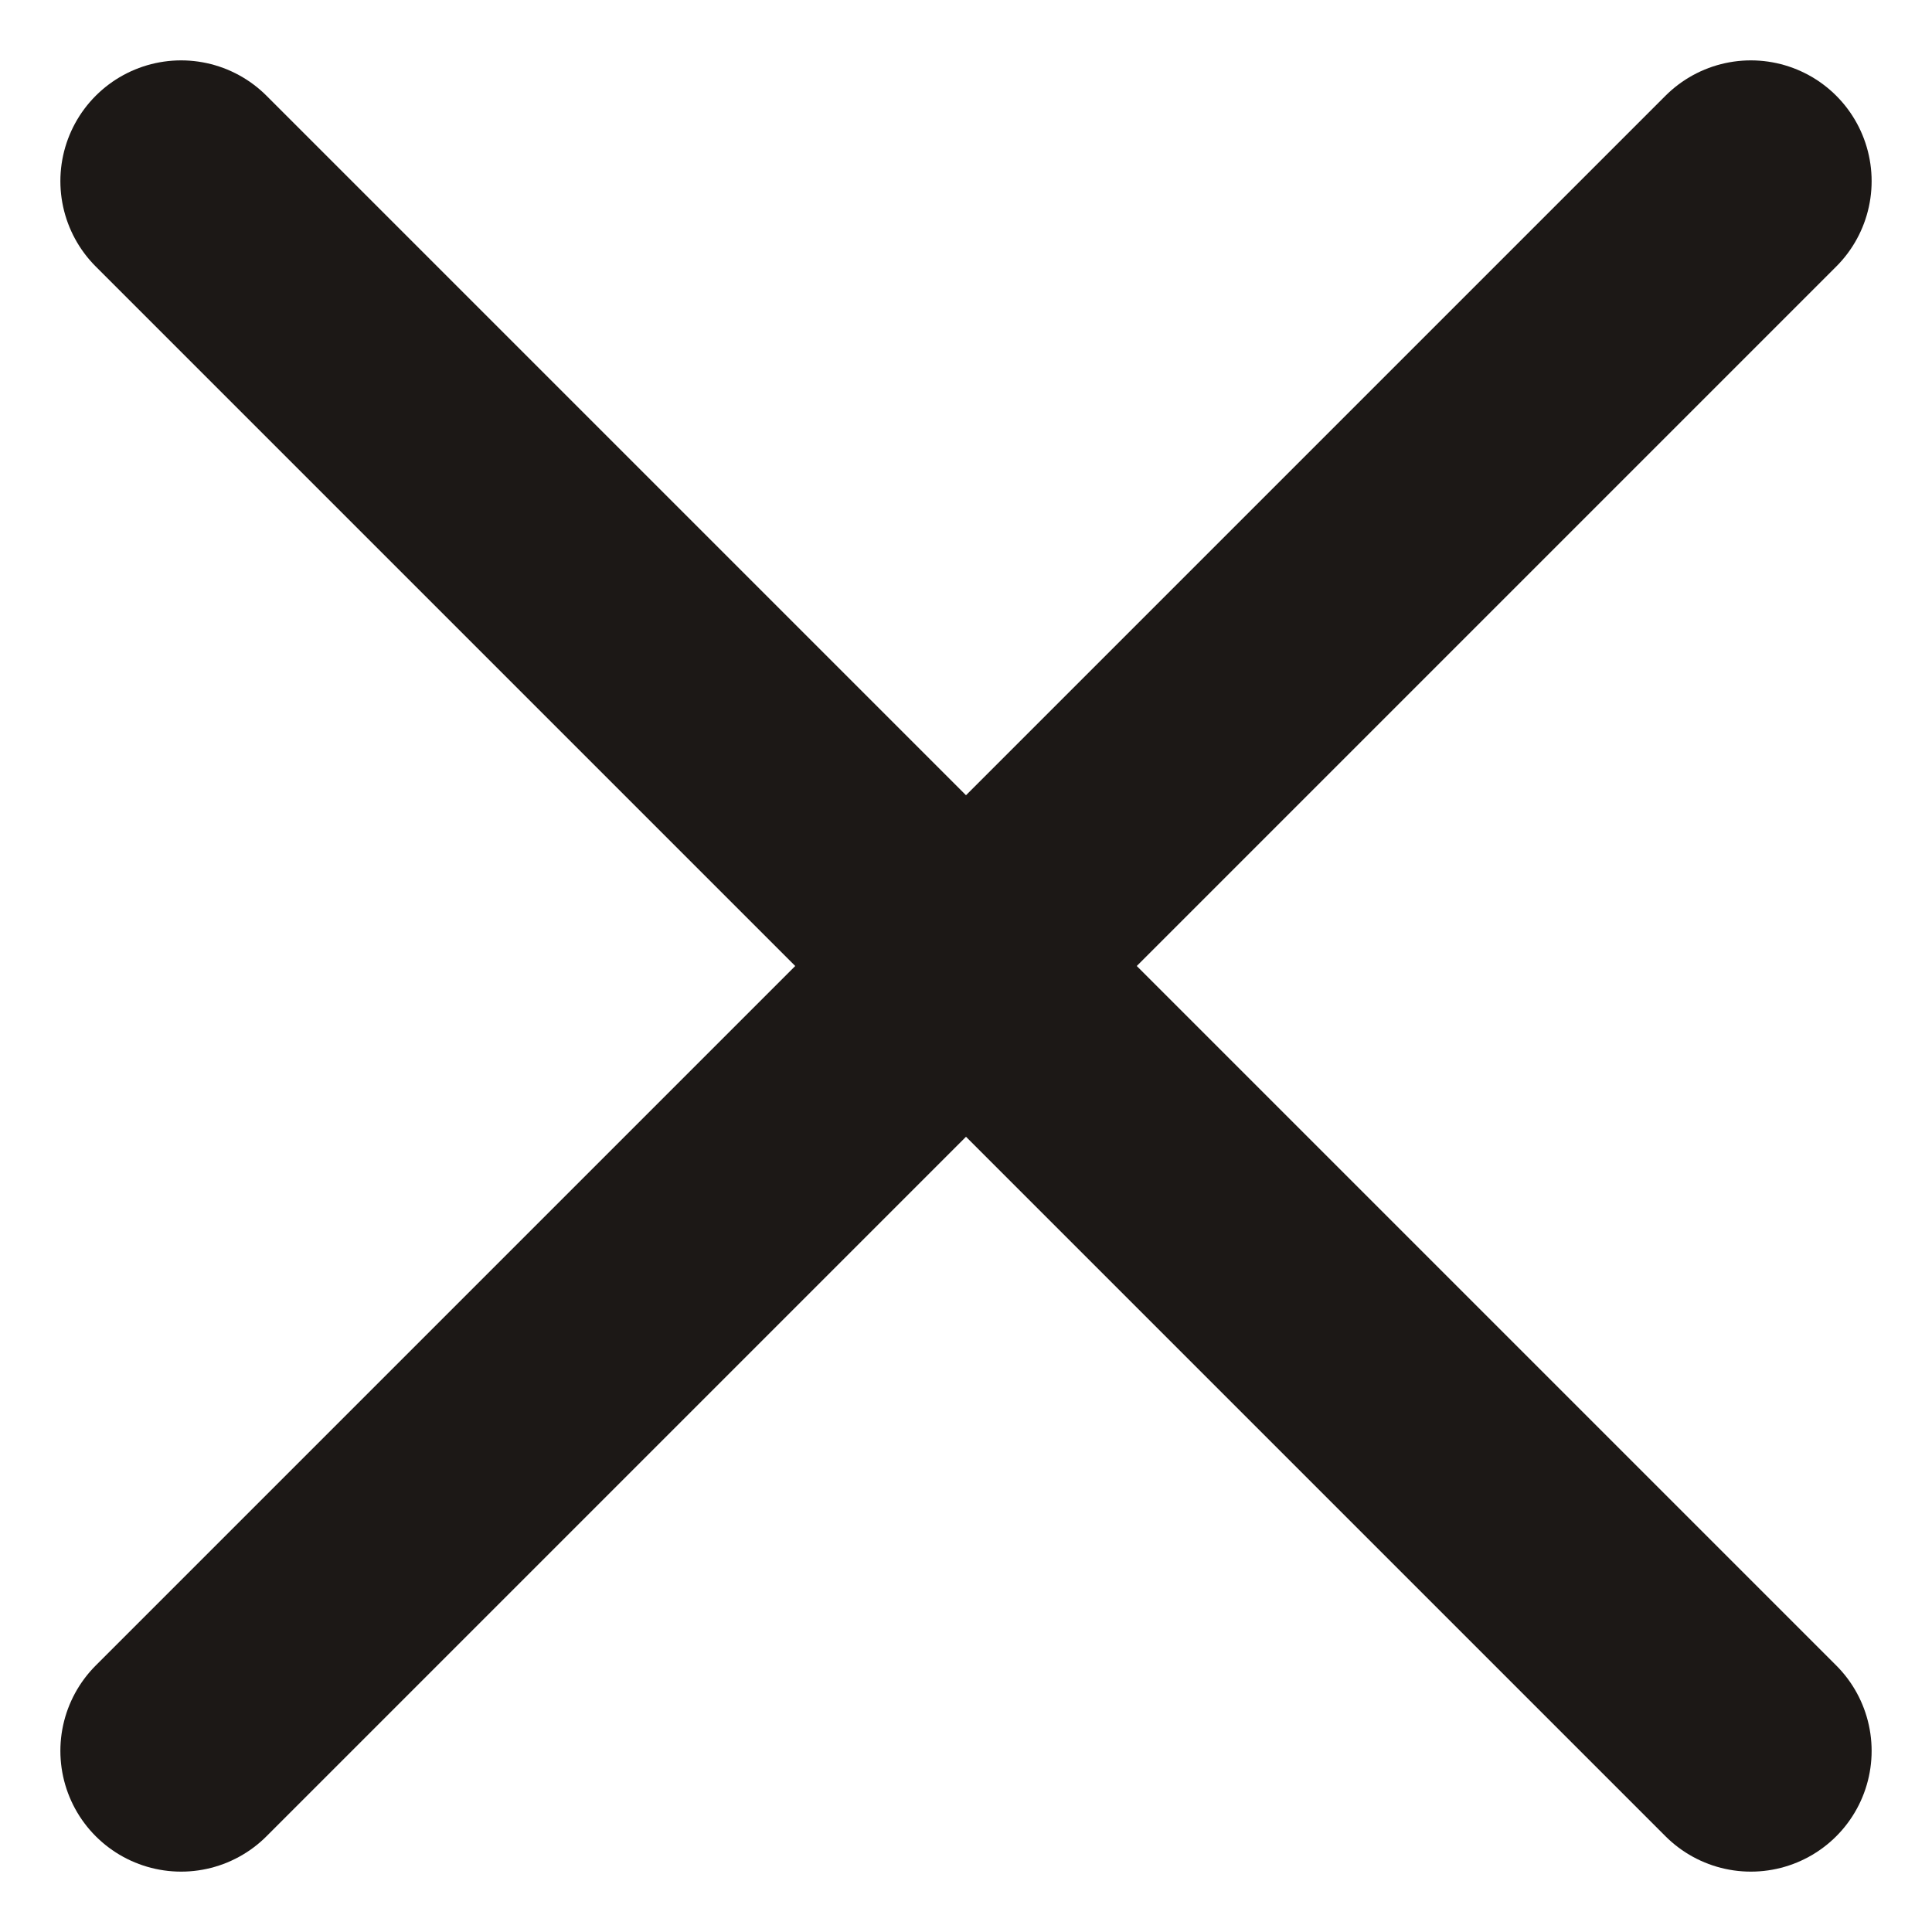 <svg width="8" height="8" viewBox="0 0 8 8" fill="none" xmlns="http://www.w3.org/2000/svg">
<path d="M7.25 0.75L0.75 7.25M0.75 0.75L7.25 7.25" stroke="#1c1816" stroke-linecap="round" stroke-linejoin="round"/>
</svg>
